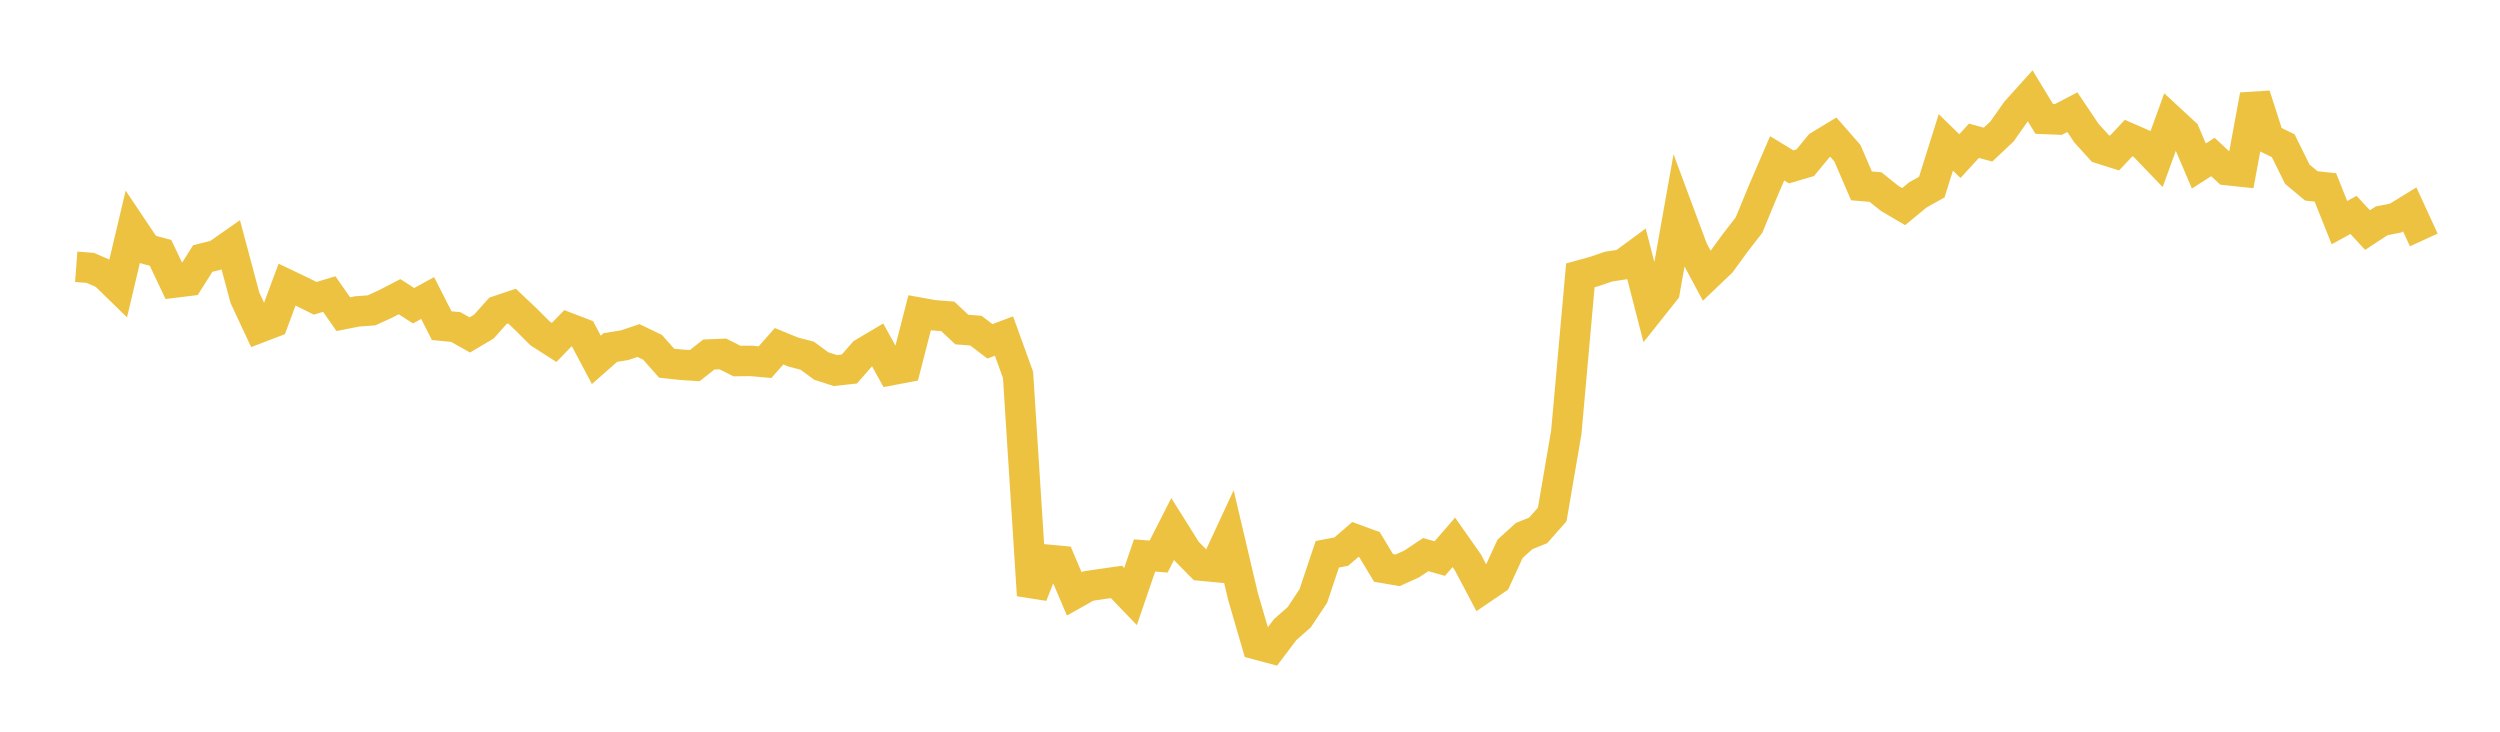 <svg width="164" height="48" xmlns="http://www.w3.org/2000/svg" xmlns:xlink="http://www.w3.org/1999/xlink"><path fill="none" stroke="rgb(237,194,64)" stroke-width="2" d="M5,17.502L5.922,17.572L6.844,17.971L7.766,18.87L8.689,14.965L9.611,16.339L10.533,16.588L11.455,18.535L12.377,18.421L13.299,16.961L14.222,16.726L15.144,16.081L16.066,19.533L16.988,21.503L17.91,21.15L18.832,18.67L19.754,19.11L20.677,19.569L21.599,19.289L22.521,20.609L23.443,20.427L24.365,20.361L25.287,19.942L26.21,19.463L27.132,20.055L28.054,19.55L28.976,21.364L29.898,21.453L30.82,21.971L31.743,21.424L32.665,20.389L33.587,20.08L34.509,20.952L35.431,21.873L36.353,22.463L37.275,21.513L38.198,21.867L39.12,23.606L40.042,22.796L40.964,22.648L41.886,22.341L42.808,22.784L43.731,23.825L44.653,23.925L45.575,23.986L46.497,23.257L47.419,23.219L48.341,23.682L49.263,23.675L50.186,23.757L51.108,22.714L52.03,23.092L52.952,23.332L53.874,24.01L54.796,24.308L55.719,24.207L56.641,23.154L57.563,22.607L58.485,24.276L59.407,24.1L60.329,20.516L61.251,20.681L62.174,20.754L63.096,21.619L64.018,21.69L64.94,22.391L65.862,22.045L66.784,24.596L67.707,39.051L68.629,36.712L69.551,36.798L70.473,38.961L71.395,38.442L72.317,38.306L73.24,38.174L74.162,39.133L75.084,36.439L76.006,36.51L76.928,34.698L77.85,36.168L78.772,37.101L79.695,37.188L80.617,35.204L81.539,39.12L82.461,42.281L83.383,42.526L84.305,41.304L85.228,40.491L86.15,39.105L87.072,36.362L87.994,36.182L88.916,35.386L89.838,35.724L90.76,37.255L91.683,37.414L92.605,36.997L93.527,36.382L94.449,36.642L95.371,35.577L96.293,36.892L97.216,38.637L98.138,38.01L99.06,36.004L99.982,35.166L100.904,34.793L101.826,33.748L102.749,28.361L103.671,18.062L104.593,17.808L105.515,17.492L106.437,17.35L107.359,16.673L108.281,20.254L109.204,19.093L110.126,13.906L111.048,16.383L111.97,18.098L112.892,17.218L113.814,15.955L114.737,14.76L115.659,12.527L116.581,10.386L117.503,10.947L118.425,10.675L119.347,9.555L120.269,8.997L121.192,10.053L122.114,12.194L123.036,12.273L123.958,13.012L124.88,13.553L125.802,12.792L126.725,12.274L127.647,9.34L128.569,10.241L129.491,9.235L130.413,9.488L131.335,8.62L132.257,7.308L133.18,6.282L134.102,7.801L135.024,7.839L135.946,7.357L136.868,8.73L137.79,9.747L138.713,10.039L139.635,9.059L140.557,9.46L141.479,10.421L142.401,7.877L143.323,8.729L144.246,10.889L145.168,10.299L146.09,11.156L147.012,11.254L147.934,6.244L148.856,9.11L149.778,9.559L150.701,11.426L151.623,12.196L152.545,12.294L153.467,14.605L154.389,14.099L155.311,15.092L156.234,14.487L157.156,14.305L158.078,13.736L159,15.741"></path></svg>
